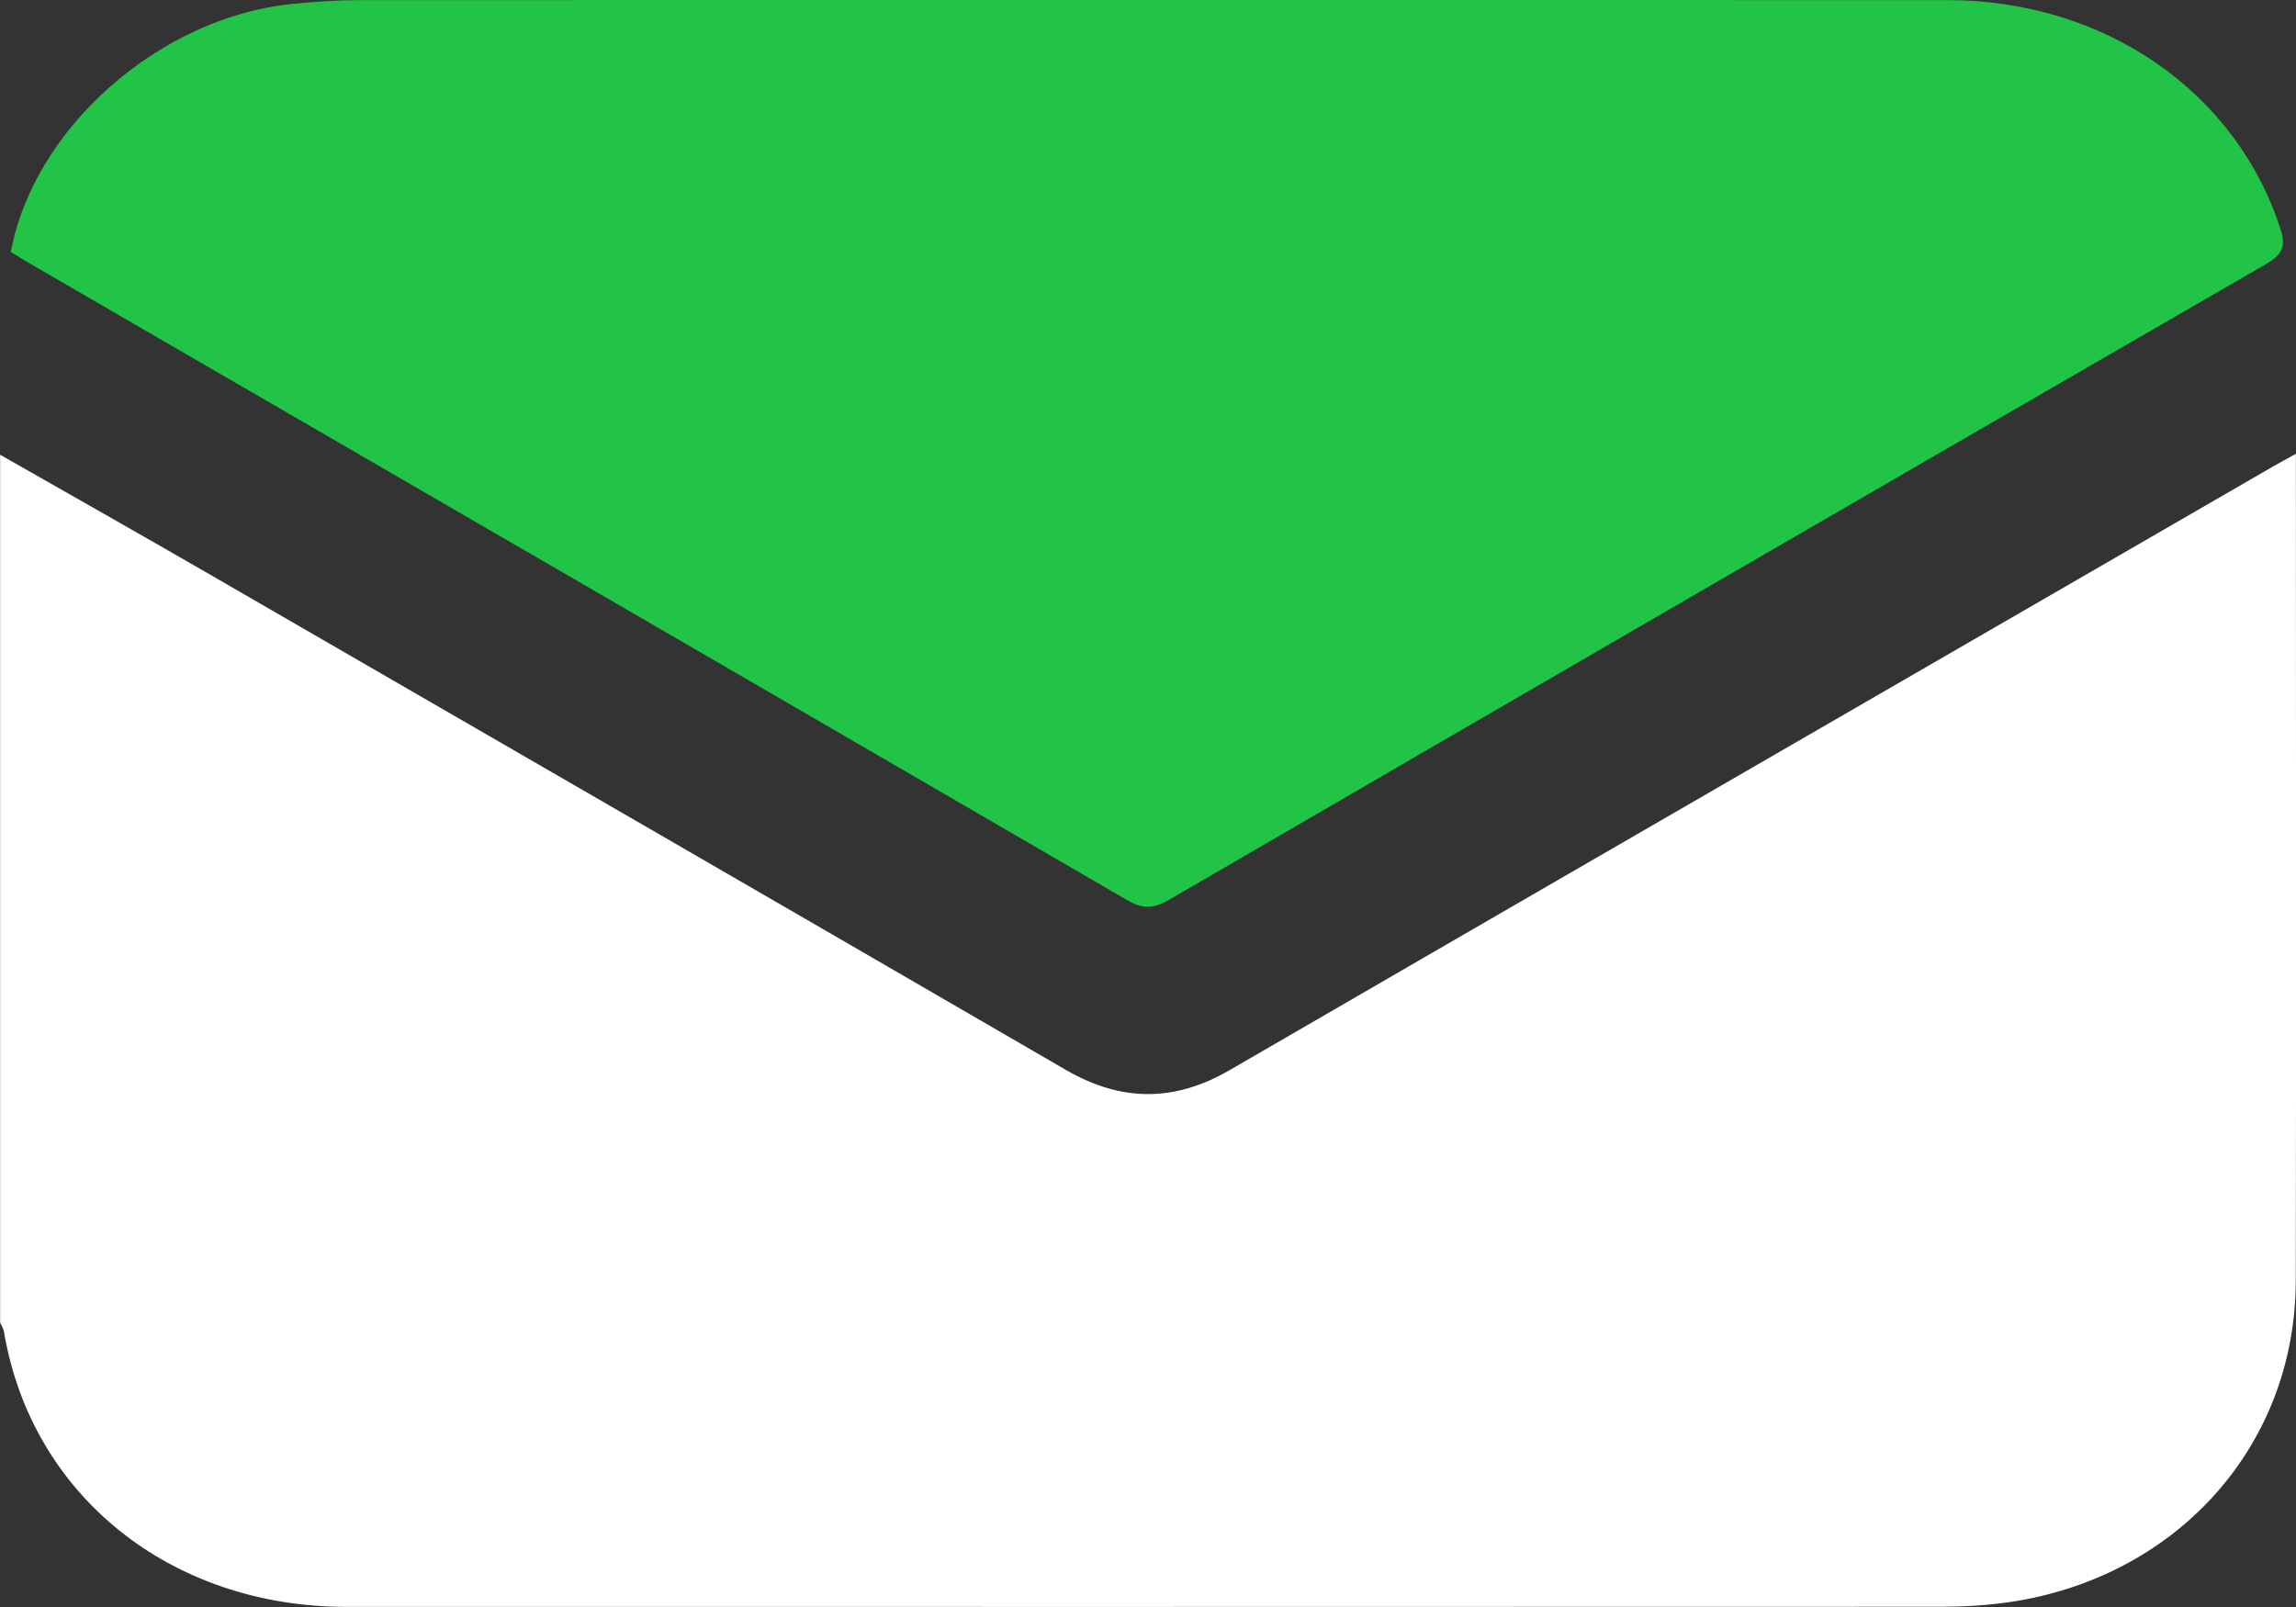 <?xml version="1.0" encoding="UTF-8"?>
<svg xmlns="http://www.w3.org/2000/svg" width="20" height="14" viewBox="0 0 20 14" fill="none">
  <rect x="0" y="0" width="20" height="14" fill="#333333" stroke="none"/>
  <g clip-path="url(#clip0_1_479)">
    <path d="M0 3.961C0.601 4.304 1.205 4.645 1.804 4.991C4.297 6.432 6.792 7.874 9.283 9.32C9.765 9.6 10.228 9.603 10.711 9.323C13.741 7.566 16.775 5.814 19.807 4.06C19.86 4.029 19.916 4 19.999 3.954C19.999 4.019 19.999 4.059 19.999 4.099C19.999 6.452 20.003 8.806 19.998 11.159C19.995 12.569 18.999 13.708 17.565 13.948C17.342 13.985 17.112 13.998 16.885 13.998C12.264 14 7.641 13.999 3.02 13.999C1.484 13.999 0.275 13.027 0.035 11.604C0.031 11.576 0.012 11.549 0.001 11.522C0.001 9.001 0.001 6.481 0.001 3.96L0 3.961Z" fill="white"></path>
    <path d="M0.094 2.196C0.294 1.117 1.385 0.154 2.539 0.035C2.739 0.014 2.941 0.001 3.142 0.001C7.75 0 12.357 0 16.965 0.001C18.33 0.001 19.478 0.797 19.865 1.996C19.913 2.144 19.883 2.217 19.74 2.3C16.552 4.142 13.368 5.988 10.185 7.838C10.054 7.914 9.96 7.924 9.822 7.844C6.64 5.993 3.454 4.148 0.269 2.301C0.208 2.266 0.149 2.228 0.094 2.195V2.196Z" fill="#22C448"></path>
  </g>
  <defs>
    <clipPath id="clip0_1_479">
      <rect width="20" height="14" fill="white"></rect>
    </clipPath>
  </defs>
</svg>
